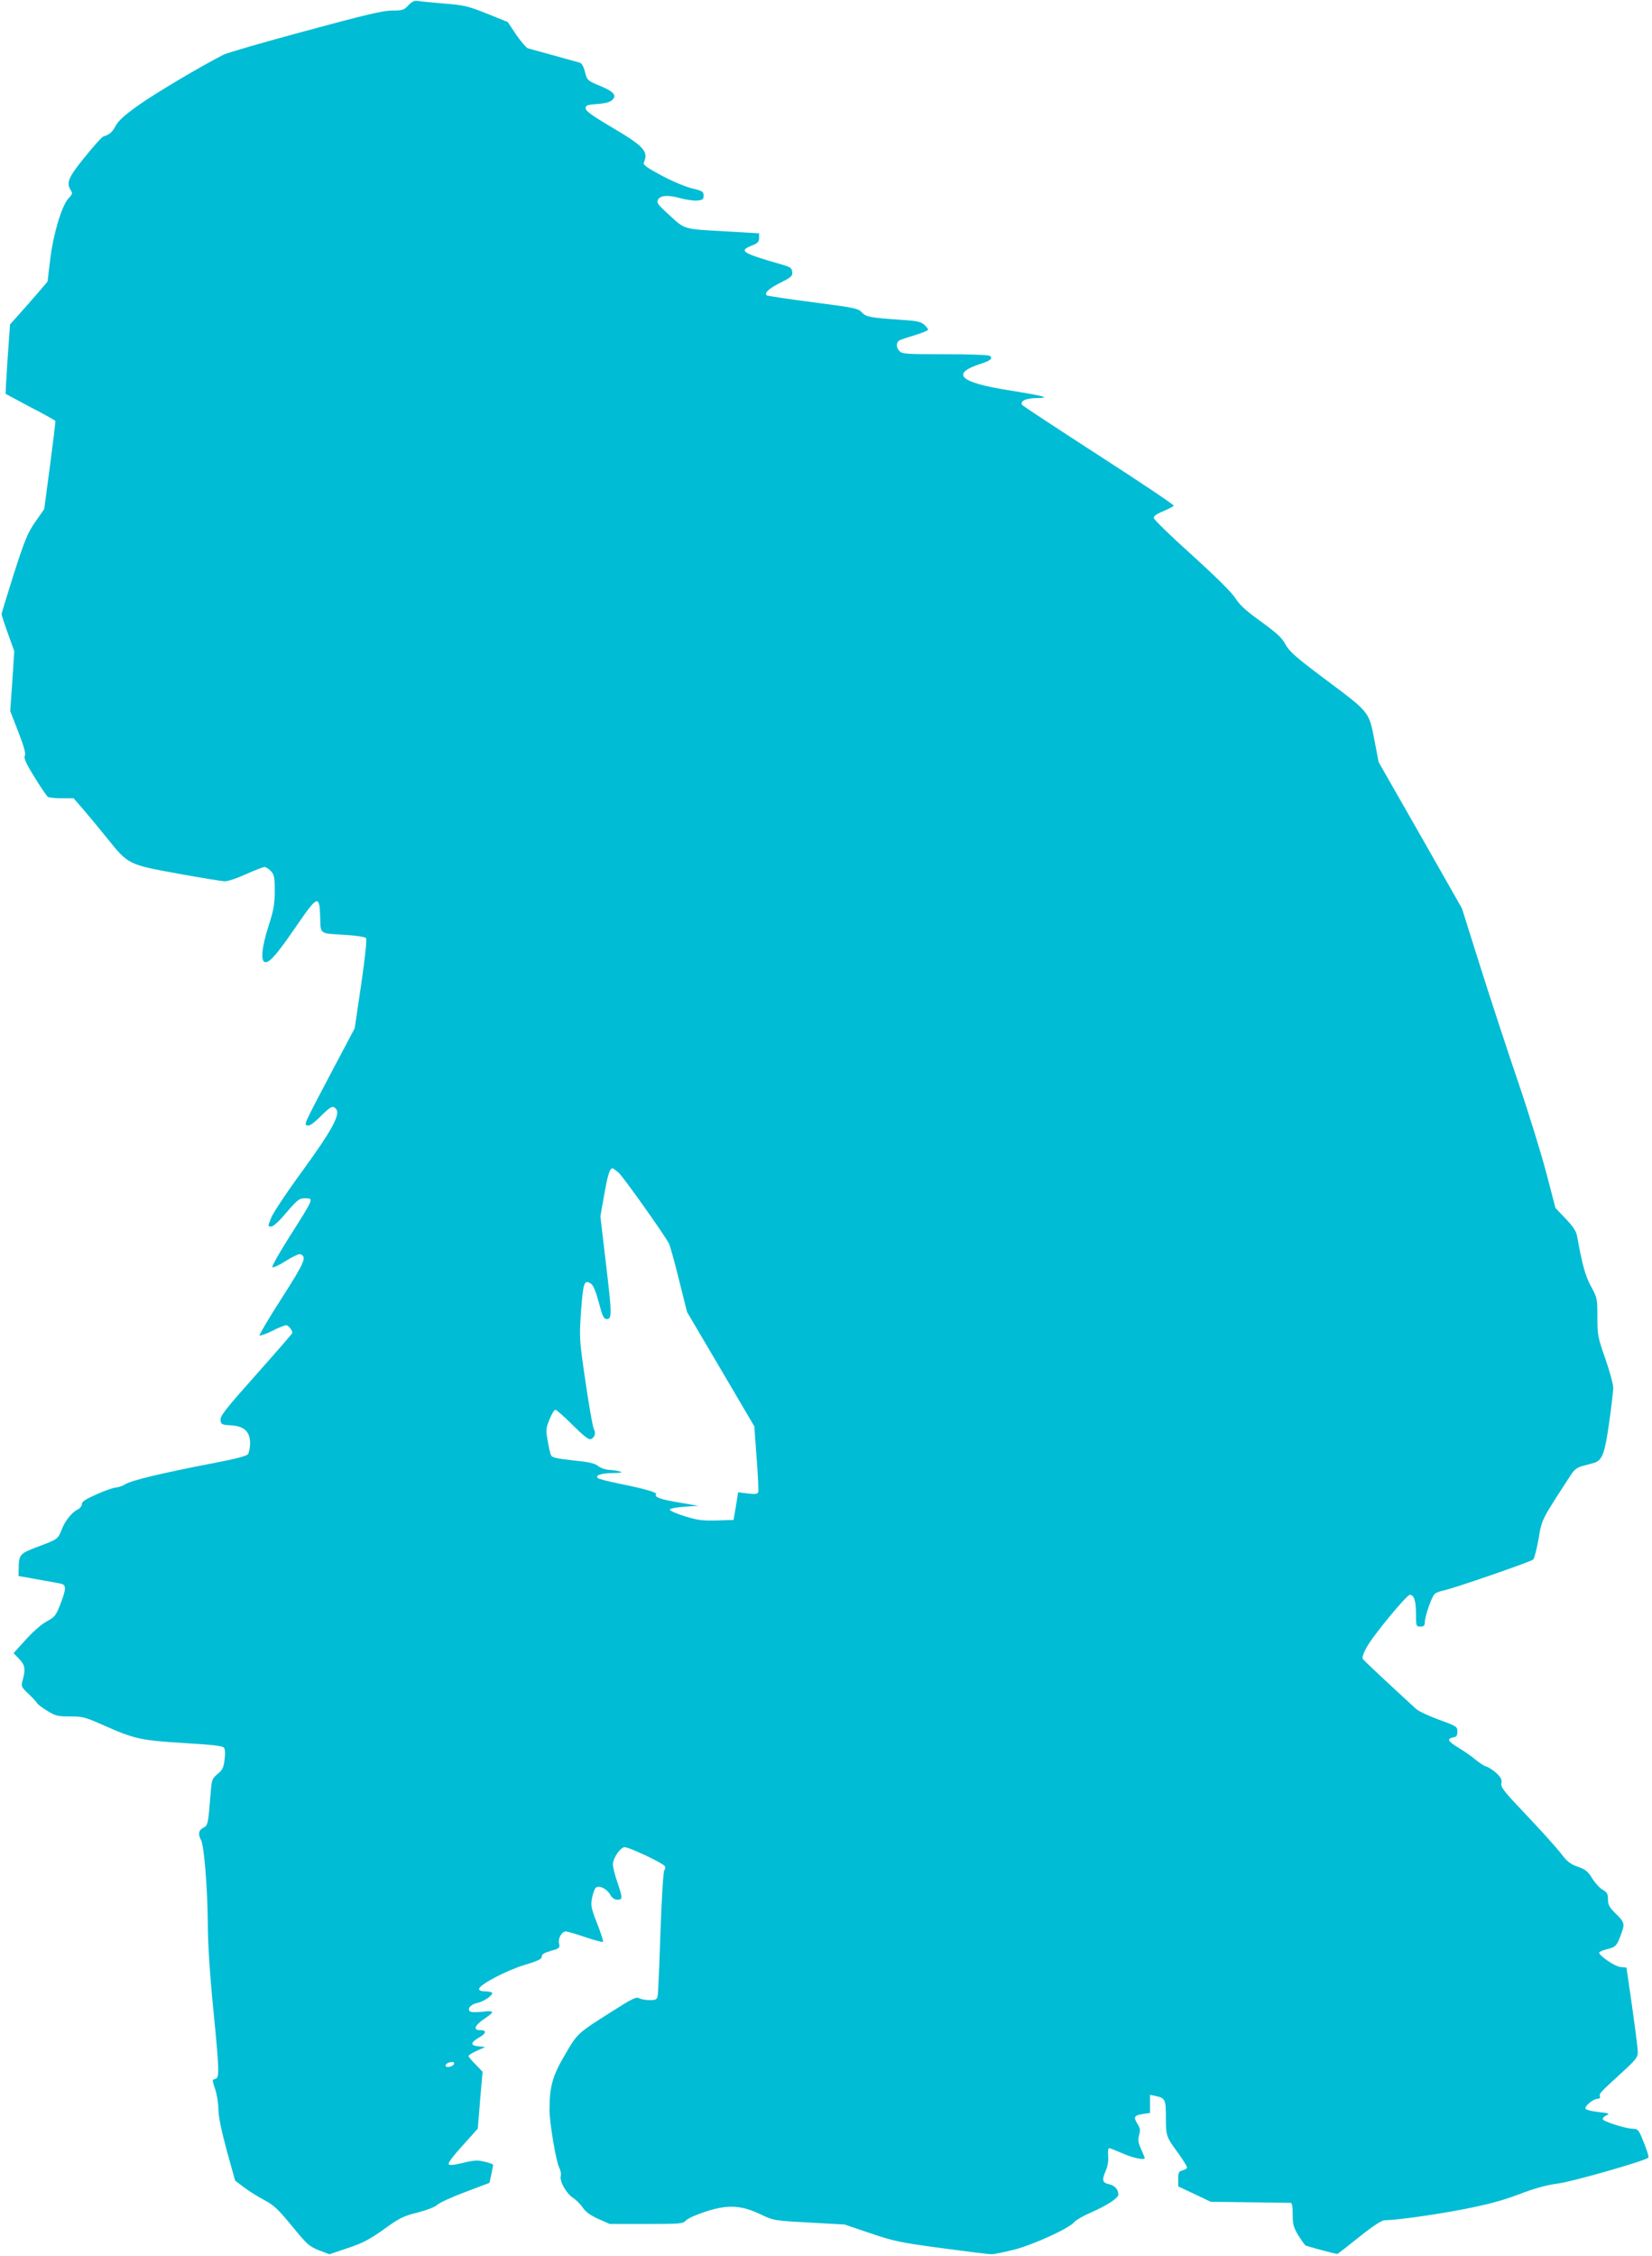 <?xml version="1.0" standalone="no"?>
<!DOCTYPE svg PUBLIC "-//W3C//DTD SVG 20010904//EN"
 "http://www.w3.org/TR/2001/REC-SVG-20010904/DTD/svg10.dtd">
<svg version="1.0" xmlns="http://www.w3.org/2000/svg"
 width="938pt" height="1280pt" viewBox="0 0 938 1280"
 preserveAspectRatio="xMidYMid meet">
<g transform="translate(0,1280) scale(0.1,-0.1)"
fill="#00bcd4" stroke="none">
<path d="M2318 12769 c-24 -26 -33 -29 -92 -29 -51 0 -153 -24 -492 -116 -235
-63 -445 -124 -466 -135 -131 -67 -370 -209 -470 -278 -86 -60 -123 -93 -140
-123 -22 -40 -35 -51 -70 -62 -9 -2 -57 -56 -107 -118 -94 -116 -106 -145 -79
-188 11 -16 9 -23 -14 -47 -37 -40 -85 -198 -103 -345 -8 -67 -15 -124 -15
-125 0 -2 -48 -57 -106 -124 l-107 -120 -14 -196 c-7 -108 -12 -197 -11 -198
2 -1 65 -35 140 -75 76 -39 140 -75 142 -78 2 -4 -12 -118 -30 -254 l-33 -247
-51 -73 c-44 -64 -59 -101 -121 -293 -38 -121 -70 -224 -70 -230 0 -5 16 -55
36 -110 l36 -100 -11 -170 -12 -170 46 -118 c33 -85 43 -123 37 -136 -7 -12 6
-42 55 -121 35 -57 69 -107 76 -112 7 -4 43 -8 80 -8 l66 0 54 -62 c30 -35 91
-108 135 -163 121 -151 121 -151 401 -202 131 -24 251 -43 267 -44 17 -1 71
17 121 40 51 23 98 41 106 41 8 0 24 -10 36 -23 19 -20 22 -35 22 -113 0 -74
-6 -108 -35 -198 -40 -125 -47 -206 -17 -206 26 0 67 48 177 208 118 172 129
176 133 50 3 -102 -8 -94 144 -103 61 -4 111 -12 116 -18 6 -8 -4 -103 -27
-262 l-37 -250 -136 -257 c-158 -300 -152 -287 -132 -295 10 -4 35 13 73 51
60 59 71 65 90 42 25 -30 -27 -124 -190 -348 -88 -120 -168 -240 -179 -268
-20 -50 -20 -50 0 -50 12 0 45 30 87 80 58 68 73 80 99 80 58 0 62 10 -83
-219 -57 -90 -101 -167 -96 -172 4 -4 39 12 76 36 38 24 75 41 82 38 39 -14
26 -44 -105 -249 -73 -113 -129 -208 -126 -212 4 -3 36 8 72 26 35 18 71 32
79 32 12 0 35 -28 35 -44 0 -3 -93 -110 -206 -237 -172 -193 -205 -235 -202
-257 3 -25 7 -27 58 -30 76 -4 110 -36 110 -102 0 -25 -6 -53 -12 -62 -9 -11
-76 -28 -203 -52 -276 -53 -456 -96 -491 -117 -17 -11 -42 -19 -55 -20 -13 0
-62 -17 -109 -38 -64 -28 -85 -42 -85 -56 0 -11 -11 -25 -26 -32 -31 -15 -70
-64 -89 -113 -20 -53 -23 -55 -130 -95 -109 -41 -113 -45 -114 -129 l-1 -39
100 -18 c55 -10 115 -21 133 -24 40 -7 41 -24 4 -120 -25 -64 -32 -72 -79 -97
-30 -17 -78 -59 -118 -104 l-68 -75 32 -33 c33 -34 37 -58 20 -119 -10 -38 -9
-39 34 -80 24 -23 46 -47 48 -52 2 -6 28 -25 57 -43 47 -29 60 -32 130 -32 71
0 86 -4 192 -51 174 -77 209 -85 454 -100 154 -9 220 -16 227 -26 7 -8 9 -33
4 -68 -5 -46 -12 -59 -40 -82 -31 -26 -33 -33 -39 -108 -14 -178 -16 -185 -42
-197 -26 -12 -31 -37 -12 -71 17 -31 37 -282 38 -477 0 -103 11 -279 30 -470
36 -367 37 -400 12 -407 -18 -4 -18 -6 -1 -56 10 -29 19 -81 19 -117 1 -44 17
-120 48 -235 l47 -169 50 -38 c28 -21 79 -53 115 -72 56 -30 79 -52 158 -148
85 -104 97 -115 152 -137 l60 -23 104 35 c85 28 124 49 206 107 88 64 111 75
192 95 53 14 100 32 111 44 12 11 83 44 158 72 l138 52 11 49 c5 27 10 51 10
53 0 7 -65 25 -93 25 -16 0 -56 -7 -89 -16 -38 -9 -64 -12 -70 -6 -6 6 22 45
78 106 l87 97 13 162 14 161 -40 41 c-22 22 -40 44 -40 48 0 4 21 18 48 30
l47 21 -37 4 c-49 4 -48 21 2 50 43 24 45 42 4 42 -38 0 -29 26 20 60 68 46
67 52 -7 44 -45 -4 -66 -3 -72 5 -10 17 11 38 45 45 35 7 92 45 84 58 -3 4
-21 8 -40 8 -21 0 -34 5 -34 13 0 24 152 104 256 136 80 24 101 35 100 48 -1
13 13 21 52 33 50 14 52 16 46 43 -6 29 16 67 40 67 6 0 55 -14 108 -32 53
-18 99 -30 102 -27 3 3 -12 49 -33 103 -34 86 -37 102 -30 143 5 25 14 52 20
59 16 19 62 -1 83 -36 11 -20 25 -30 42 -30 30 0 30 9 -1 100 -14 40 -25 86
-25 100 0 35 40 94 65 98 22 3 218 -89 230 -108 4 -6 2 -16 -3 -23 -6 -7 -15
-157 -22 -352 -6 -187 -13 -350 -16 -362 -4 -19 -11 -23 -45 -23 -22 0 -49 5
-60 11 -17 9 -41 -3 -157 -77 -196 -124 -193 -122 -266 -247 -70 -120 -85
-176 -86 -309 0 -72 37 -293 55 -328 8 -15 12 -36 9 -47 -8 -30 31 -100 70
-125 18 -12 43 -37 55 -55 15 -24 42 -43 87 -64 l66 -29 207 0 c195 0 209 1
226 20 10 11 61 34 114 51 125 40 199 36 311 -17 73 -35 76 -35 275 -46 l200
-11 145 -49 c132 -45 168 -53 405 -85 143 -19 271 -35 285 -35 14 0 71 12 128
26 109 28 315 122 342 157 9 11 51 35 94 54 92 40 156 82 156 102 0 28 -20 51
-51 58 -40 9 -44 22 -21 76 12 28 17 59 14 86 -2 25 0 43 6 43 6 0 40 -14 77
-30 56 -25 125 -40 125 -26 0 2 -10 25 -21 51 -17 39 -19 54 -11 80 8 27 6 38
-10 64 -24 38 -19 47 32 55 l40 6 0 51 0 52 32 -7 c54 -11 58 -20 58 -123 0
-104 1 -108 72 -204 26 -37 48 -72 48 -78 0 -6 -11 -13 -25 -17 -22 -5 -25
-12 -25 -48 l0 -43 92 -43 92 -44 221 -3 c121 -2 226 -3 233 -3 8 0 12 -20 12
-66 0 -57 5 -74 31 -118 18 -28 36 -54 42 -58 9 -5 168 -48 180 -48 3 0 58 43
123 95 76 61 128 95 144 96 74 1 287 31 452 63 138 27 219 49 315 85 91 35
155 52 223 61 81 11 491 128 509 146 5 5 -10 51 -40 122 -15 34 -23 42 -45 42
-41 0 -174 42 -174 55 0 7 10 17 23 22 19 9 12 12 -46 18 -37 4 -70 12 -74 18
-8 14 43 57 67 57 11 0 17 5 15 12 -6 18 -4 20 113 127 94 86 102 96 101 130
0 20 -15 135 -32 256 l-32 220 -34 3 c-32 3 -121 64 -121 82 0 4 20 13 44 19
50 12 56 19 79 81 24 64 22 71 -28 120 -37 37 -45 50 -45 82 0 31 -5 40 -31
55 -17 10 -43 39 -59 65 -24 39 -38 50 -81 65 -43 15 -61 29 -98 78 -25 32
-112 129 -194 215 -127 134 -147 158 -142 180 4 20 -2 33 -27 57 -18 17 -44
34 -58 38 -14 4 -41 22 -61 39 -20 17 -64 48 -99 69 -61 37 -67 51 -25 59 15
2 20 11 20 32 0 28 -4 31 -104 67 -57 21 -115 48 -130 61 -154 141 -297 275
-303 284 -5 7 4 35 20 63 34 65 229 301 247 301 24 0 35 -35 35 -109 0 -69 1
-71 25 -71 19 0 25 5 25 23 0 34 40 150 57 163 8 7 31 15 51 19 46 8 492 162
507 175 7 6 20 58 31 117 19 114 14 103 185 366 17 27 35 40 64 48 22 6 51 13
64 17 48 14 62 50 87 224 13 89 23 180 24 201 0 21 -20 96 -45 167 -43 122
-45 135 -45 236 0 104 -1 109 -35 172 -33 59 -51 124 -80 286 -5 29 -22 55
-65 100 l-58 61 -51 195 c-28 107 -100 341 -161 520 -61 179 -158 474 -215
655 l-104 330 -236 415 -237 415 -25 130 c-31 159 -25 151 -290 349 -157 118
-192 149 -214 189 -20 38 -49 64 -138 129 -85 61 -121 93 -147 134 -22 34
-109 120 -248 246 -118 106 -215 200 -215 209 -1 10 19 24 54 38 30 13 57 27
60 31 3 4 -189 133 -425 285 -237 153 -433 282 -436 287 -14 22 20 38 80 39
87 1 50 11 -154 44 -281 44 -335 94 -163 150 57 18 73 32 52 46 -8 5 -122 9
-255 9 -225 0 -242 1 -258 19 -20 22 -18 50 4 61 8 4 48 17 88 29 39 12 72 26
72 30 0 4 -10 17 -22 28 -18 17 -42 22 -118 27 -190 13 -212 17 -236 43 -21
23 -42 27 -279 58 -141 18 -259 36 -262 39 -14 14 12 38 77 71 64 32 71 39 68
62 -2 22 -11 28 -53 40 -233 67 -254 79 -175 110 33 13 40 21 40 43 l0 26
-207 12 c-229 13 -212 8 -313 101 -56 51 -63 62 -54 78 15 25 55 28 128 8 33
-9 77 -15 96 -13 30 3 35 7 35 28 0 23 -7 27 -66 41 -37 9 -115 42 -173 73
-86 46 -106 61 -100 74 27 64 1 92 -193 206 -103 61 -138 87 -138 101 0 17 9
21 67 25 46 3 73 11 85 23 26 25 8 47 -64 77 -79 33 -79 33 -92 84 -7 27 -18
47 -28 50 -10 3 -76 21 -148 41 -71 20 -138 38 -148 41 -9 3 -39 38 -66 77
l-48 72 -119 48 c-108 43 -130 48 -244 57 -69 6 -136 12 -150 15 -18 2 -33 -5
-52 -26z m1195 -6624 c25 -22 257 -348 285 -401 6 -11 32 -104 57 -205 l46
-184 191 -324 191 -325 13 -180 c8 -100 12 -187 9 -194 -4 -10 -18 -12 -59 -7
l-55 7 -6 -38 c-3 -22 -9 -57 -13 -79 l-7 -40 -95 -3 c-79 -2 -108 1 -182 24
-49 15 -87 32 -85 38 2 6 39 13 83 16 l79 5 -110 19 c-107 18 -140 30 -130 47
7 10 -61 30 -205 59 -63 13 -119 27 -125 32 -18 16 17 28 85 29 48 1 58 3 40
9 -14 4 -41 8 -61 9 -20 1 -48 10 -63 22 -21 16 -52 23 -143 32 -84 9 -118 16
-123 27 -5 8 -14 45 -20 83 -11 62 -11 71 10 122 12 30 27 55 33 55 7 0 51
-39 98 -86 61 -61 92 -85 103 -81 23 9 31 36 18 57 -6 9 -27 129 -47 265 -36
246 -36 250 -26 403 12 163 18 183 56 158 14 -9 28 -43 45 -107 21 -79 28 -94
45 -94 30 0 30 26 -5 319 l-31 264 22 124 c20 113 31 149 48 148 3 0 19 -12
34 -25z m-935 -5057 c-5 -16 -48 -24 -48 -10 0 11 17 20 38 21 8 1 12 -5 10
-11z"/>
</g>
</svg>
